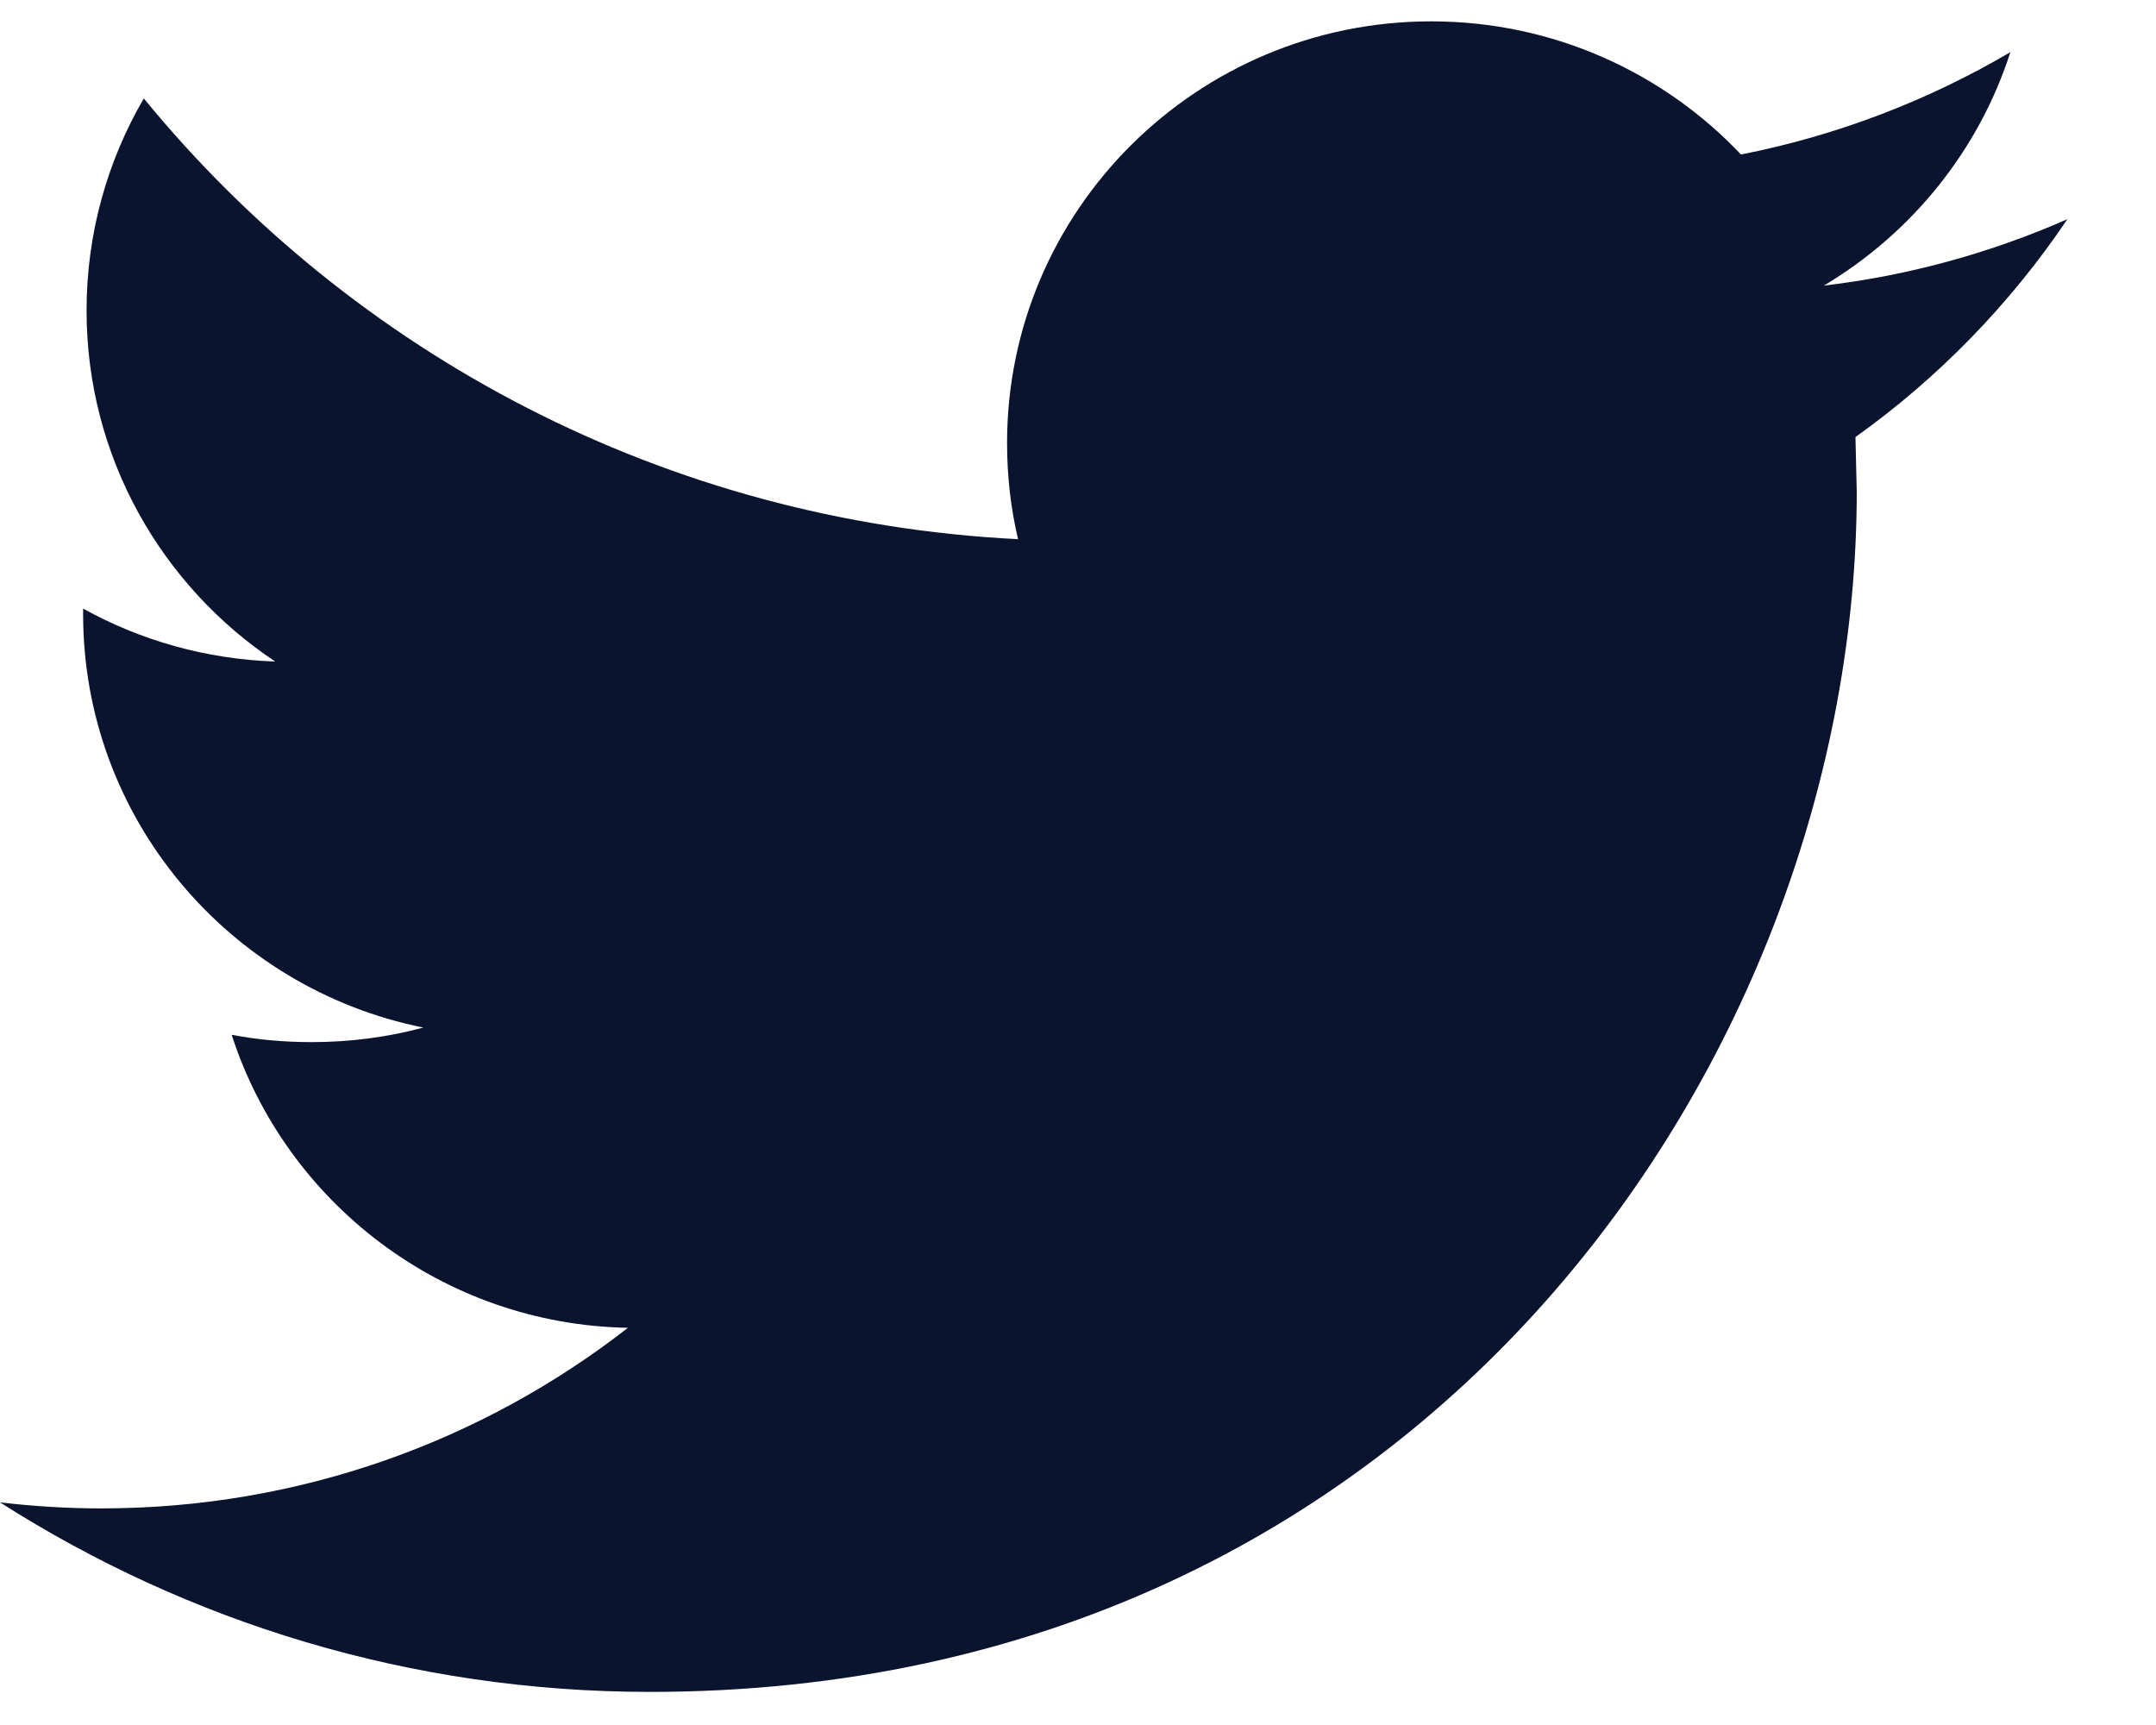 <svg width="20" height="16" viewBox="0 0 20 16" fill="none" xmlns="http://www.w3.org/2000/svg">
<path d="M17.212 4.054L17.224 4.56C17.224 9.733 13.267 15.693 6.03 15.693C3.809 15.693 1.742 15.046 0 13.935C0.308 13.971 0.621 13.991 0.939 13.991C2.783 13.991 4.478 13.365 5.825 12.316C4.103 12.284 2.651 11.152 2.149 9.598C2.391 9.644 2.635 9.666 2.89 9.666C3.25 9.666 3.597 9.62 3.927 9.531C2.127 9.169 0.771 7.59 0.771 5.695V5.645C1.302 5.939 1.908 6.114 2.553 6.136C1.498 5.434 0.803 4.237 0.803 2.88C0.803 2.163 0.997 1.491 1.334 0.913C3.274 3.281 6.174 4.838 9.444 5.001C9.376 4.715 9.342 4.415 9.342 4.109C9.342 1.95 11.104 0.198 13.277 0.198C14.408 0.198 15.431 0.673 16.15 1.433C17.045 1.257 17.888 0.931 18.649 0.484C18.355 1.398 17.732 2.164 16.919 2.649C17.712 2.556 18.473 2.343 19.178 2.033C18.651 2.816 17.982 3.505 17.212 4.054Z" fill="#0A142F"/>
</svg>
